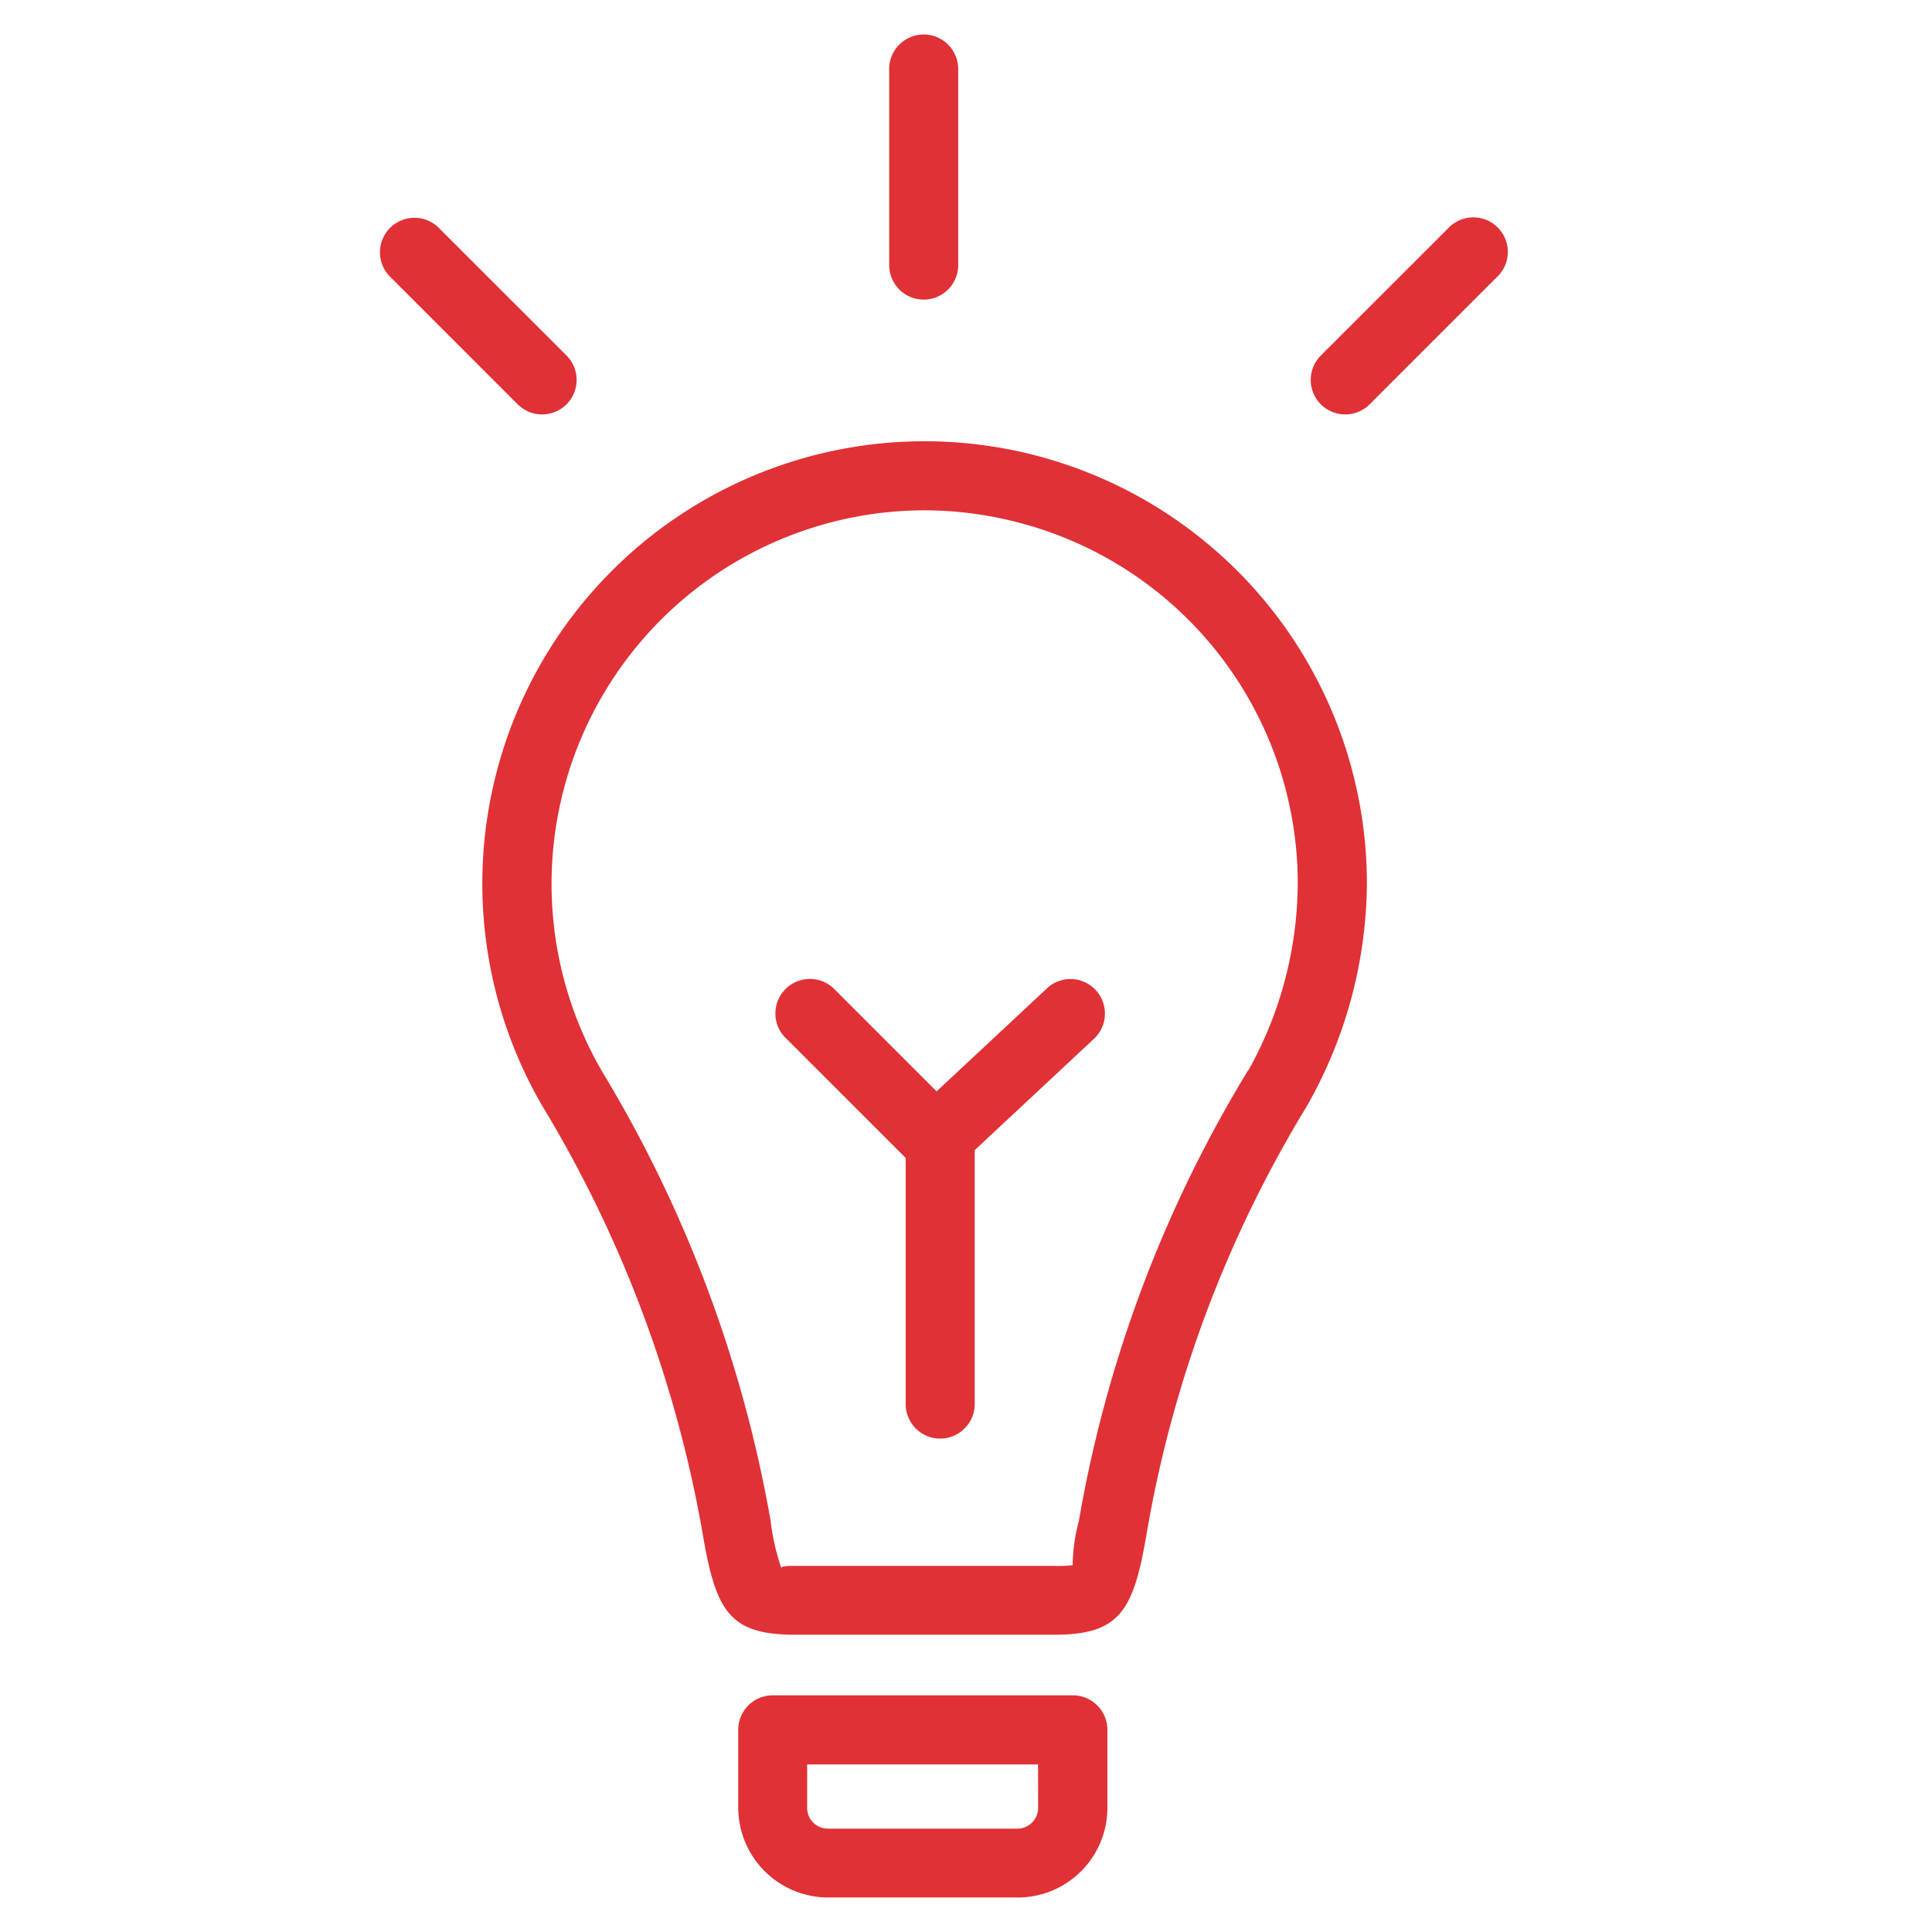 <svg id="Idée_ampoule" data-name="Idée ampoule" xmlns="http://www.w3.org/2000/svg" width="28" height="28" viewBox="0 0 28 28">
  <rect id="Rectangle_364" data-name="Rectangle 364" width="28" height="28" fill="none"/>
  <g id="Groupe_317" data-name="Groupe 317" transform="translate(-4705.807 -7600.223)">
    <path id="Tracé_1600" data-name="Tracé 1600" d="M4720.864,7606.836a6.41,6.41,0,0,0-7.2,9.411,17.92,17.92,0,0,1,2.324,6.188c.192,1.147.392,1.48,1.348,1.48h3.742c.955,0,1.156-.333,1.349-1.478a17.561,17.561,0,0,1,2.323-6.188l.007-.013a6.6,6.6,0,0,0,.86-3.211,6.411,6.411,0,0,0-4.755-6.189Zm3.031,8.9a18.585,18.585,0,0,0-2.453,6.535,2.514,2.514,0,0,0-.089.636,1.894,1.894,0,0,1-.273.01h-3.742c-.1,0-.217,0-.206.034a3.223,3.223,0,0,1-.156-.683,18.866,18.866,0,0,0-2.45-6.528,5.414,5.414,0,0,1,4.675-8.121,5.437,5.437,0,0,1,1.4.186,5.406,5.406,0,0,1,4.014,5.219A5.6,5.6,0,0,1,4723.9,7615.734Z" fill="#E03136"/>
    <path id="Tracé_1601" data-name="Tracé 1601" d="M4720.988,7614.54l-1.607,1.5-1.489-1.489a.5.5,0,0,0-.707.707l1.748,1.747v3.567a.5.5,0,0,0,1,0v-3.68l1.737-1.622a.5.5,0,0,0-.682-.731Z" fill="#E03136"/>
    <path id="Tracé_1602" data-name="Tracé 1602" d="M4719.194,7604.565a.5.5,0,0,0,.5-.5v-2.842a.5.5,0,0,0-1,0v2.842A.5.5,0,0,0,4719.194,7604.565Z" fill="#E03136"/>
    <path id="Tracé_1603" data-name="Tracé 1603" d="M4727.513,7603.52a.5.5,0,0,0-.707,0l-1.856,1.855a.5.5,0,0,0,.707.708l1.856-1.856A.5.5,0,0,0,4727.513,7603.52Z" fill="#E03136"/>
    <path id="Tracé_1604" data-name="Tracé 1604" d="M4713.663,7606.229a.5.5,0,0,0,.354-.854l-1.856-1.855a.5.5,0,0,0-.707.707l1.856,1.856A.5.5,0,0,0,4713.663,7606.229Z" fill="#E03136"/>
    <path id="Tracé_1605" data-name="Tracé 1605" d="M4721.352,7624.793h-4.346a.5.5,0,0,0-.5.5v1.139a1.306,1.306,0,0,0,1.3,1.291h2.758a1.3,1.3,0,0,0,1.292-1.295v-1.135A.5.5,0,0,0,4721.352,7624.793Zm-.5,1.632a.3.3,0,0,1-.295.3h-2.752a.3.3,0,0,1-.3-.295v-.635h3.346Z" fill="#E03136"/>
  </g>
</svg>
